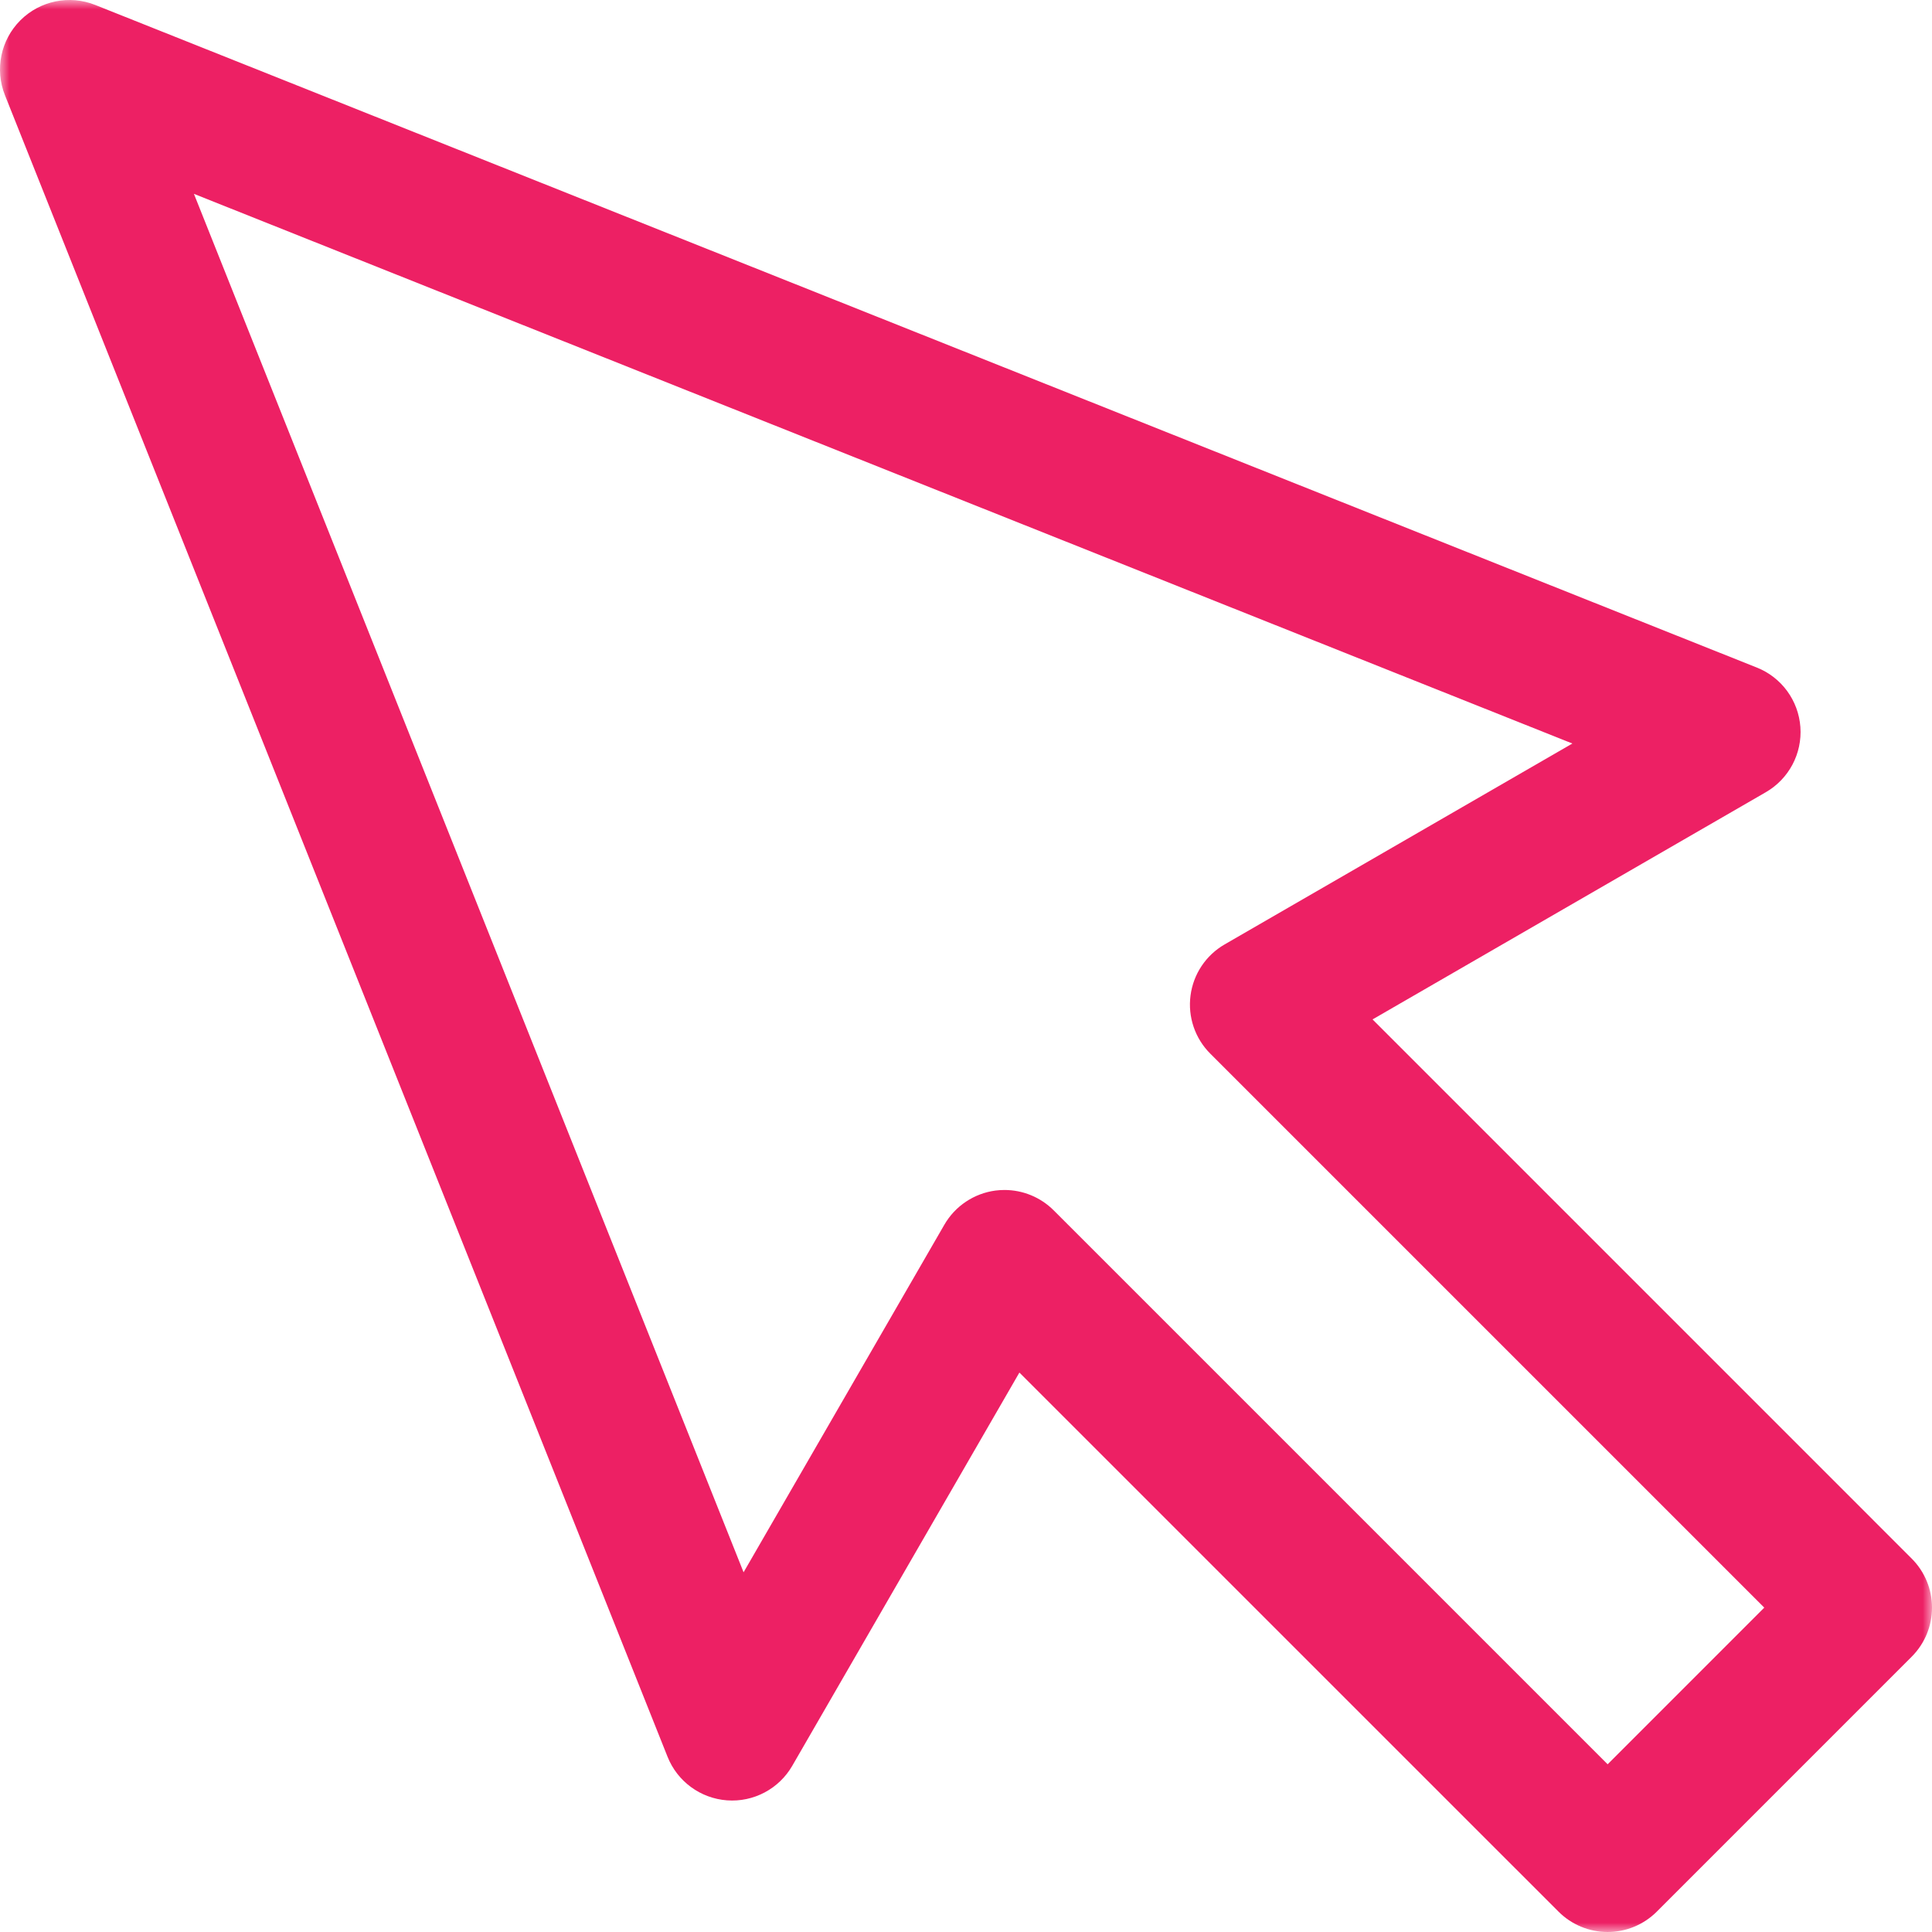 <?xml version="1.0" encoding="UTF-8" standalone="no"?>
<svg width="105px" height="105px" viewBox="0 0 105 105" version="1.1" xmlns="http://www.w3.org/2000/svg" xmlns:xlink="http://www.w3.org/1999/xlink">
    <!-- Generator: Sketch 48.1 (47250) - http://www.bohemiancoding.com/sketch -->
    <title>10%_icon</title>
    <desc>Created with Sketch.</desc>
    <defs>
        <polygon id="path-1" points="0 0 105 0 105 105 0 105"></polygon>
    </defs>
    <g id="SECTION02" stroke="none" stroke-width="1" fill="none" fill-rule="evenodd" transform="translate(-1077, -1763)">
        <g id="10%_icon" transform="translate(1077, 1763)">
            <mask id="mask-2" fill="white">
                <use xlink:href="#path-1"></use>
            </mask>
            <g id="Clip-2"></g>
            <path d="M54.594,64.673 C55.589,64.673 56.553,65.067 57.266,65.78 L87.372,95.885 L95.884,87.371 L65.775,57.262 C64.946,56.434 64.549,55.265 64.703,54.102 C64.855,52.938 65.54,51.913 66.558,51.326 L85.455,40.409 L10.539,10.535 L40.412,85.45 L51.324,66.56 C51.911,65.544 52.938,64.858 54.102,64.704 C54.266,64.683 54.43,64.673 54.594,64.673 M87.372,105 C86.371,105 85.409,104.601 84.702,103.893 L55.402,74.596 L43.058,95.967 C42.335,97.22 40.958,97.951 39.514,97.845 C38.072,97.739 36.815,96.821 36.28,95.476 L0.268,5.173 C-0.29,3.772 0.04,2.171 1.107,1.104 C2.175,0.038 3.774,-0.29 5.176,0.269 L95.48,36.28 C96.824,36.815 97.742,38.07 97.847,39.513 C97.951,40.957 97.222,42.33 95.97,43.054 L74.595,55.403 L103.894,84.703 C105.369,86.177 105.369,88.566 103.894,90.04 L90.043,103.893 C89.335,104.601 88.375,105 87.372,105" id="Fill-1" fill="#ED2064" mask="url(#mask-2)"></path>
        </g>
    </g>
</svg>